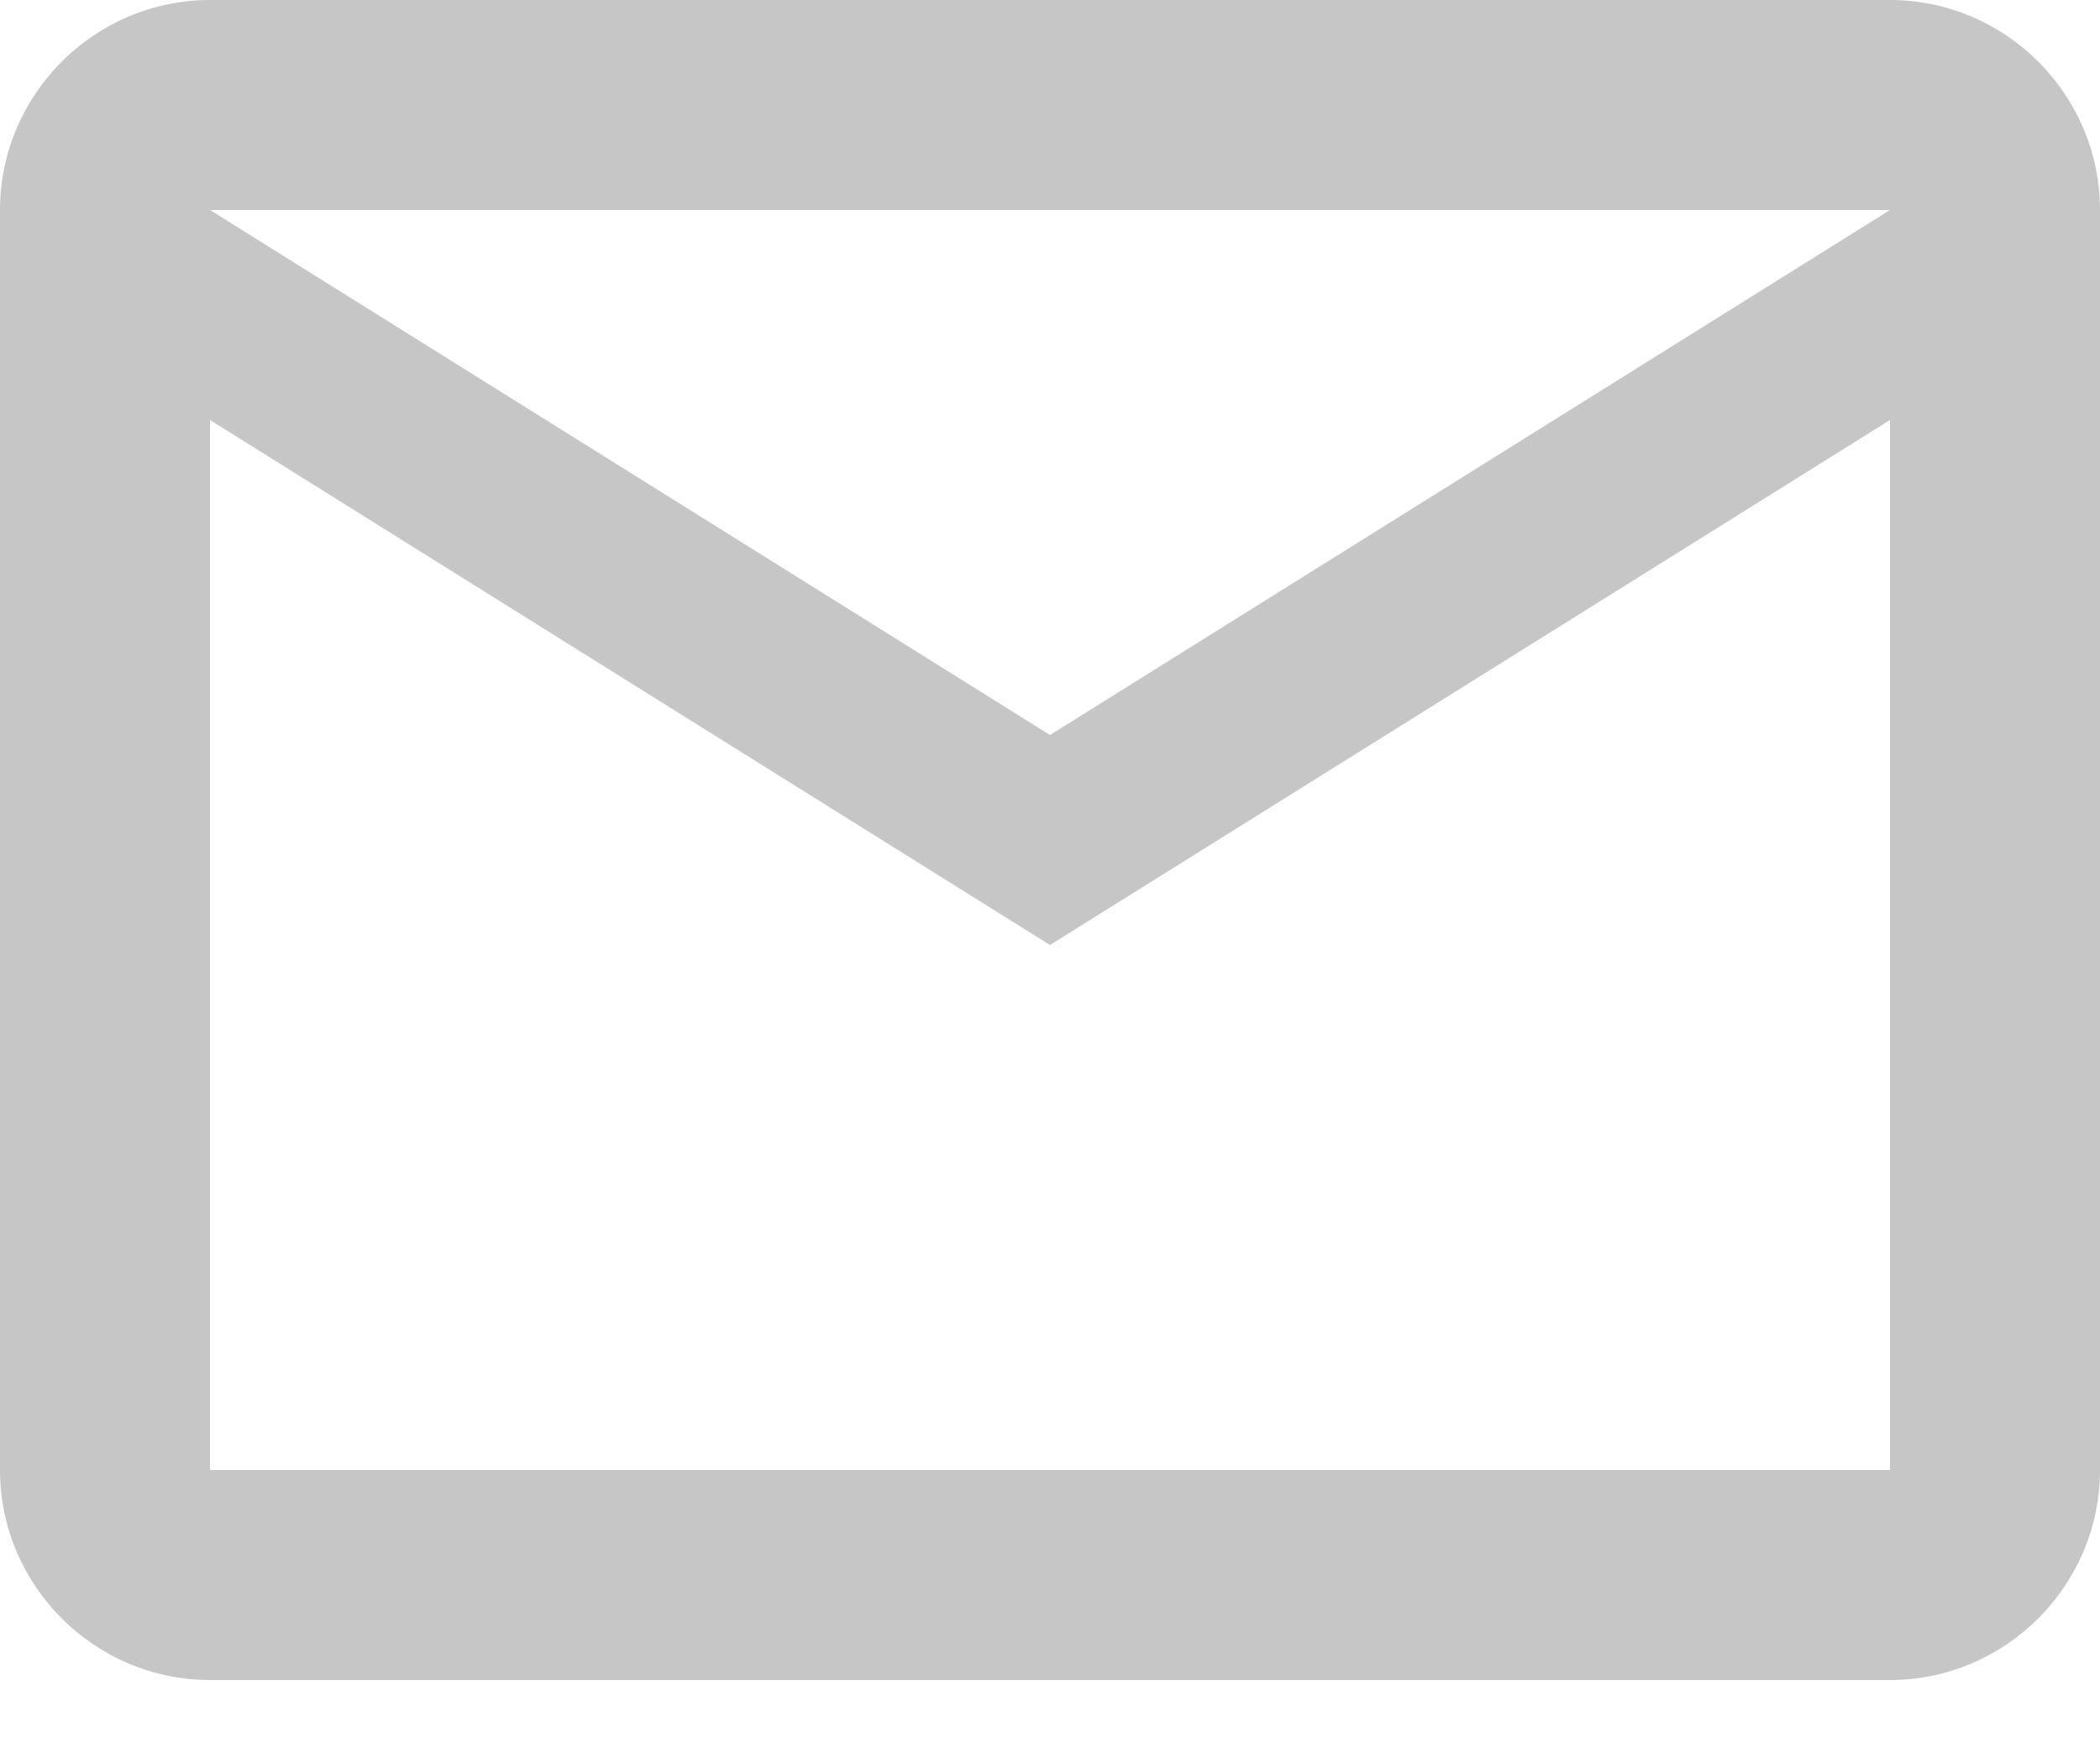 <svg width="29" height="24" viewBox="0 0 29 24" fill="none" xmlns="http://www.w3.org/2000/svg">
<path d="M29 2.9C29 1.305 27.695 0 26.1 0H2.9C1.305 0 0 1.305 0 2.9V20.3C0 21.895 1.305 23.2 2.9 23.2H26.1C27.695 23.2 29 21.895 29 20.3V2.9ZM26.1 2.9L14.5 10.15L2.9 2.9H26.1ZM26.1 20.3H2.9V5.8L14.5 13.05L26.1 5.8V20.3Z" fill="#C6C6C6"/>
</svg>
